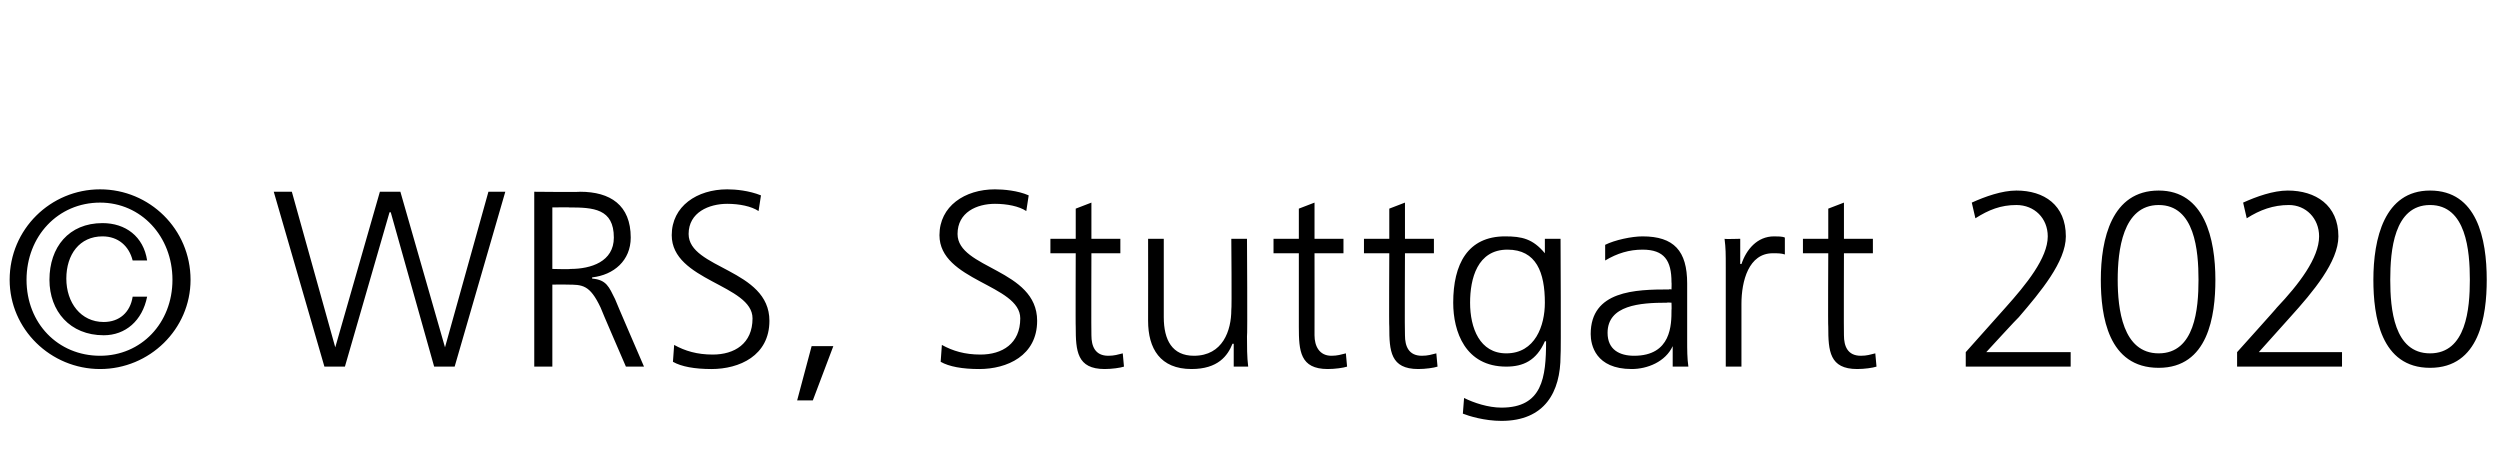 <?xml version="1.0" standalone="no"?><!DOCTYPE svg PUBLIC "-//W3C//DTD SVG 1.1//EN" "http://www.w3.org/Graphics/SVG/1.1/DTD/svg11.dtd"><svg xmlns="http://www.w3.org/2000/svg" version="1.1" width="207.3px" height="39.1px" viewBox="0 -2 207.3 39.1" style="top:-2px"><desc>WRS, Stuttgart 2020</desc><defs/><g id="Polygon132116"><path d="m8.3 27.5c3.4 0 6-2.7 6-6.3c0-3.6-2.6-6.4-6-6.4c-3.5 0-6.1 2.8-6.1 6.4c0 3.6 2.6 6.3 6.1 6.3zm3.9-4.9c-.4 2-1.8 3.2-3.6 3.2c-2.8 0-4.5-2-4.5-4.6c0-2.7 1.6-4.7 4.4-4.7c1.9 0 3.4 1.1 3.7 3.1H11c-.3-1.2-1.2-2-2.5-2c-1.9 0-3 1.5-3 3.5c0 2 1.2 3.6 3.1 3.6c1.3 0 2.2-.8 2.4-2.1h1.2zm-3.9-8.9c4.1 0 7.5 3.3 7.5 7.5c0 4.1-3.4 7.4-7.5 7.4c-4.1 0-7.5-3.3-7.5-7.4c0-4.2 3.4-7.5 7.5-7.5zm29.4 14.7H36l-3.6-12.8h-.1l-3.7 12.8h-1.7l-4.2-14.5h1.5l3.6 12.9l3.7-12.9h1.7l3.7 12.9l3.6-12.9h1.4l-4.2 14.5zm8.1-8.1s1.49.04 1.5 0c1.7 0 3.6-.6 3.6-2.6c0-2.4-1.7-2.5-3.7-2.5c.05-.02-1.4 0-1.4 0v5.1zm-1.5-6.4s3.78.04 3.8 0c2.5 0 4.2 1.1 4.2 3.8c0 1.9-1.4 3.1-3.2 3.3v.1c1.2.1 1.4.7 1.9 1.7c-.02 0 2.4 5.6 2.4 5.6h-1.5s-2.12-4.89-2.1-4.9c-.9-1.9-1.5-1.9-2.8-1.9c-.04-.02-1.2 0-1.2 0v6.8h-1.5V13.9zm11.6 12.7c.9.5 1.9.8 3.2.8c1.8 0 3.3-.9 3.3-3c0-2.8-6.7-3.1-6.7-6.9c0-2.4 2.1-3.8 4.6-3.8c.7 0 1.8.1 2.8.5l-.2 1.3c-.6-.4-1.6-.6-2.6-.6c-1.5 0-3.2.7-3.2 2.5c0 2.9 6.7 2.9 6.7 7.2c0 2.9-2.5 4-4.8 4c-1.4 0-2.5-.2-3.2-.6l.1-1.4zm11.4.1h1.8l-1.7 4.5h-1.3l1.2-4.5zm10.8-.1c.9.5 1.9.8 3.2.8c1.8 0 3.3-.9 3.3-3c0-2.8-6.7-3.1-6.7-6.9c0-2.4 2.1-3.8 4.6-3.8c.7 0 1.9.1 2.8.5l-.2 1.3c-.6-.4-1.6-.6-2.6-.6c-1.5 0-3.1.7-3.1 2.5c0 2.9 6.6 2.9 6.6 7.2c0 2.9-2.5 4-4.8 4c-1.4 0-2.5-.2-3.2-.6l.1-1.4zM92.9 19h-2.4s-.02 6.79 0 6.8c0 .9.3 1.7 1.4 1.7c.5 0 .8-.1 1.2-.2l.1 1.1c-.3.1-1 .2-1.6.2c-2.3 0-2.4-1.5-2.4-3.5c-.02.03 0-6.1 0-6.1h-2.1v-1.2h2.1v-2.5l1.3-.5v3h2.4v1.2zm10.5 6.9c0 .8 0 1.7.1 2.5h-1.2v-1.9s-.07.02-.1 0c-.4 1-1.2 2.1-3.4 2.1c-2.6 0-3.6-1.7-3.6-4c.01-.01 0-6.8 0-6.8h1.3v6.5c0 1.9.7 3.2 2.5 3.2c2.4 0 3.1-2.1 3.1-3.8c.05-.02 0-5.9 0-5.9h1.3s.05 8.12 0 8.1zm8-6.9H109s.01 6.79 0 6.8c0 .9.4 1.7 1.4 1.7c.5 0 .8-.1 1.2-.2l.1 1.1c-.3.1-1 .2-1.6.2c-2.3 0-2.4-1.5-2.4-3.5V19h-2.1v-1.2h2.1v-2.5l1.3-.5v3h2.4v1.2zm7.5 0h-2.4s-.03 6.79 0 6.8c0 .9.3 1.7 1.4 1.7c.5 0 .8-.1 1.2-.2l.1 1.1c-.3.1-1 .2-1.6.2c-2.3 0-2.4-1.5-2.4-3.5c-.03.03 0-6.1 0-6.1h-2.1v-1.2h2.1v-2.5l1.3-.5v3h2.4v1.2zm6 8.3c2.4 0 3.2-2.3 3.2-4.2c0-2.5-.7-4.4-3.1-4.4c-2.5 0-3.1 2.4-3.1 4.4c0 2.1.8 4.2 3 4.2zm4.5.2c0 3-1.3 5.4-4.9 5.4c-1.4 0-2.7-.4-3.2-.6l.1-1.3c.8.4 2 .8 3.1.8c3.4 0 3.7-2.5 3.7-5.5h-.1c-.7 1.6-1.8 2.1-3.2 2.1c-3.4 0-4.4-2.9-4.4-5.3c0-3.2 1.2-5.5 4.3-5.5c1.4 0 2.3.2 3.3 1.4c0 .03 0 0 0 0v-1.2h1.3s.05 9.73 0 9.7zm9.3-.8c-.6 1.3-2.1 1.9-3.4 1.9c-3 0-3.4-2-3.4-2.9c0-3.6 3.7-3.7 6.5-3.7c-.03-.04.2 0 .2 0c0 0 .02-.58 0-.6c0-1.8-.6-2.7-2.4-2.7c-1.1 0-2.1.3-3.1.9v-1.3c.8-.4 2.2-.7 3.1-.7c2.6 0 3.7 1.2 3.7 3.9v4.7c0 .8 0 1.5.1 2.2h-1.3v-1.7zm-.1-3.6s-.36-.03-.4 0c-2.2 0-4.9.2-4.9 2.5c0 1.4 1 1.9 2.2 1.9c3.1 0 3.1-2.6 3.1-3.8c.02.02 0-.6 0-.6zm4.5-2.9c0-1.2 0-1.6-.1-2.4c.02.04 1.3 0 1.3 0v2.1s.06-.04.1 0c.4-1.2 1.3-2.3 2.7-2.3c.3 0 .7 0 .9.1v1.4c-.3-.1-.6-.1-1-.1c-2 0-2.6 2.3-2.6 4.2v5.2h-1.3v-8.2zm12.2-1.2h-2.4s-.02 6.79 0 6.8c0 .9.3 1.7 1.4 1.7c.5 0 .8-.1 1.2-.2l.1 1.1c-.3.1-1 .2-1.6.2c-2.3 0-2.4-1.5-2.4-3.5c-.03.03 0-6.1 0-6.1h-2.1v-1.2h2.1v-2.5l1.3-.5v3h2.4v1.2zm7.7 8.2l3.3-3.7c1.7-1.9 3.5-4.1 3.5-5.9c0-1.5-1.1-2.6-2.6-2.6c-1.3 0-2.3.4-3.4 1.1l-.3-1.3c1.1-.5 2.5-1 3.7-1c2.3 0 4.1 1.2 4.1 3.8c0 2.1-2.1 4.6-3.9 6.7c-.04 0-2.7 2.9-2.7 2.9h7v1.2H163v-1.2zm12.6-6c0 2.4.4 6.1 3.4 6.1c3 0 3.3-3.7 3.3-6.1c0-2.4-.3-6.2-3.3-6.2c-3 0-3.4 3.8-3.4 6.2zm8.1 0c0 3-.6 7.3-4.7 7.3c-4.2 0-4.8-4.3-4.8-7.3c0-3.4.9-7.4 4.8-7.4c3.8 0 4.7 4 4.7 7.4zm1.8 6s3.34-3.71 3.3-3.7c1.8-1.9 3.5-4.1 3.5-5.9c0-1.5-1.1-2.6-2.5-2.6c-1.3 0-2.4.4-3.5 1.1l-.3-1.3c1.1-.5 2.5-1 3.7-1c2.3 0 4.2 1.2 4.2 3.8c0 2.1-2.1 4.6-4 6.7l-2.6 2.9h6.9v1.2h-8.7v-1.2zm12.7-6c0 2.4.3 6.1 3.3 6.1c3 0 3.3-3.7 3.3-6.1c0-2.4-.3-6.2-3.3-6.2c-3 0-3.3 3.8-3.3 6.2zm8 0c0 3-.6 7.3-4.7 7.3c-4.1 0-4.7-4.3-4.7-7.3c0-3.4.9-7.4 4.7-7.4c3.9 0 4.7 4 4.7 7.4z" stroke="none" fill="#000"/></g></svg>